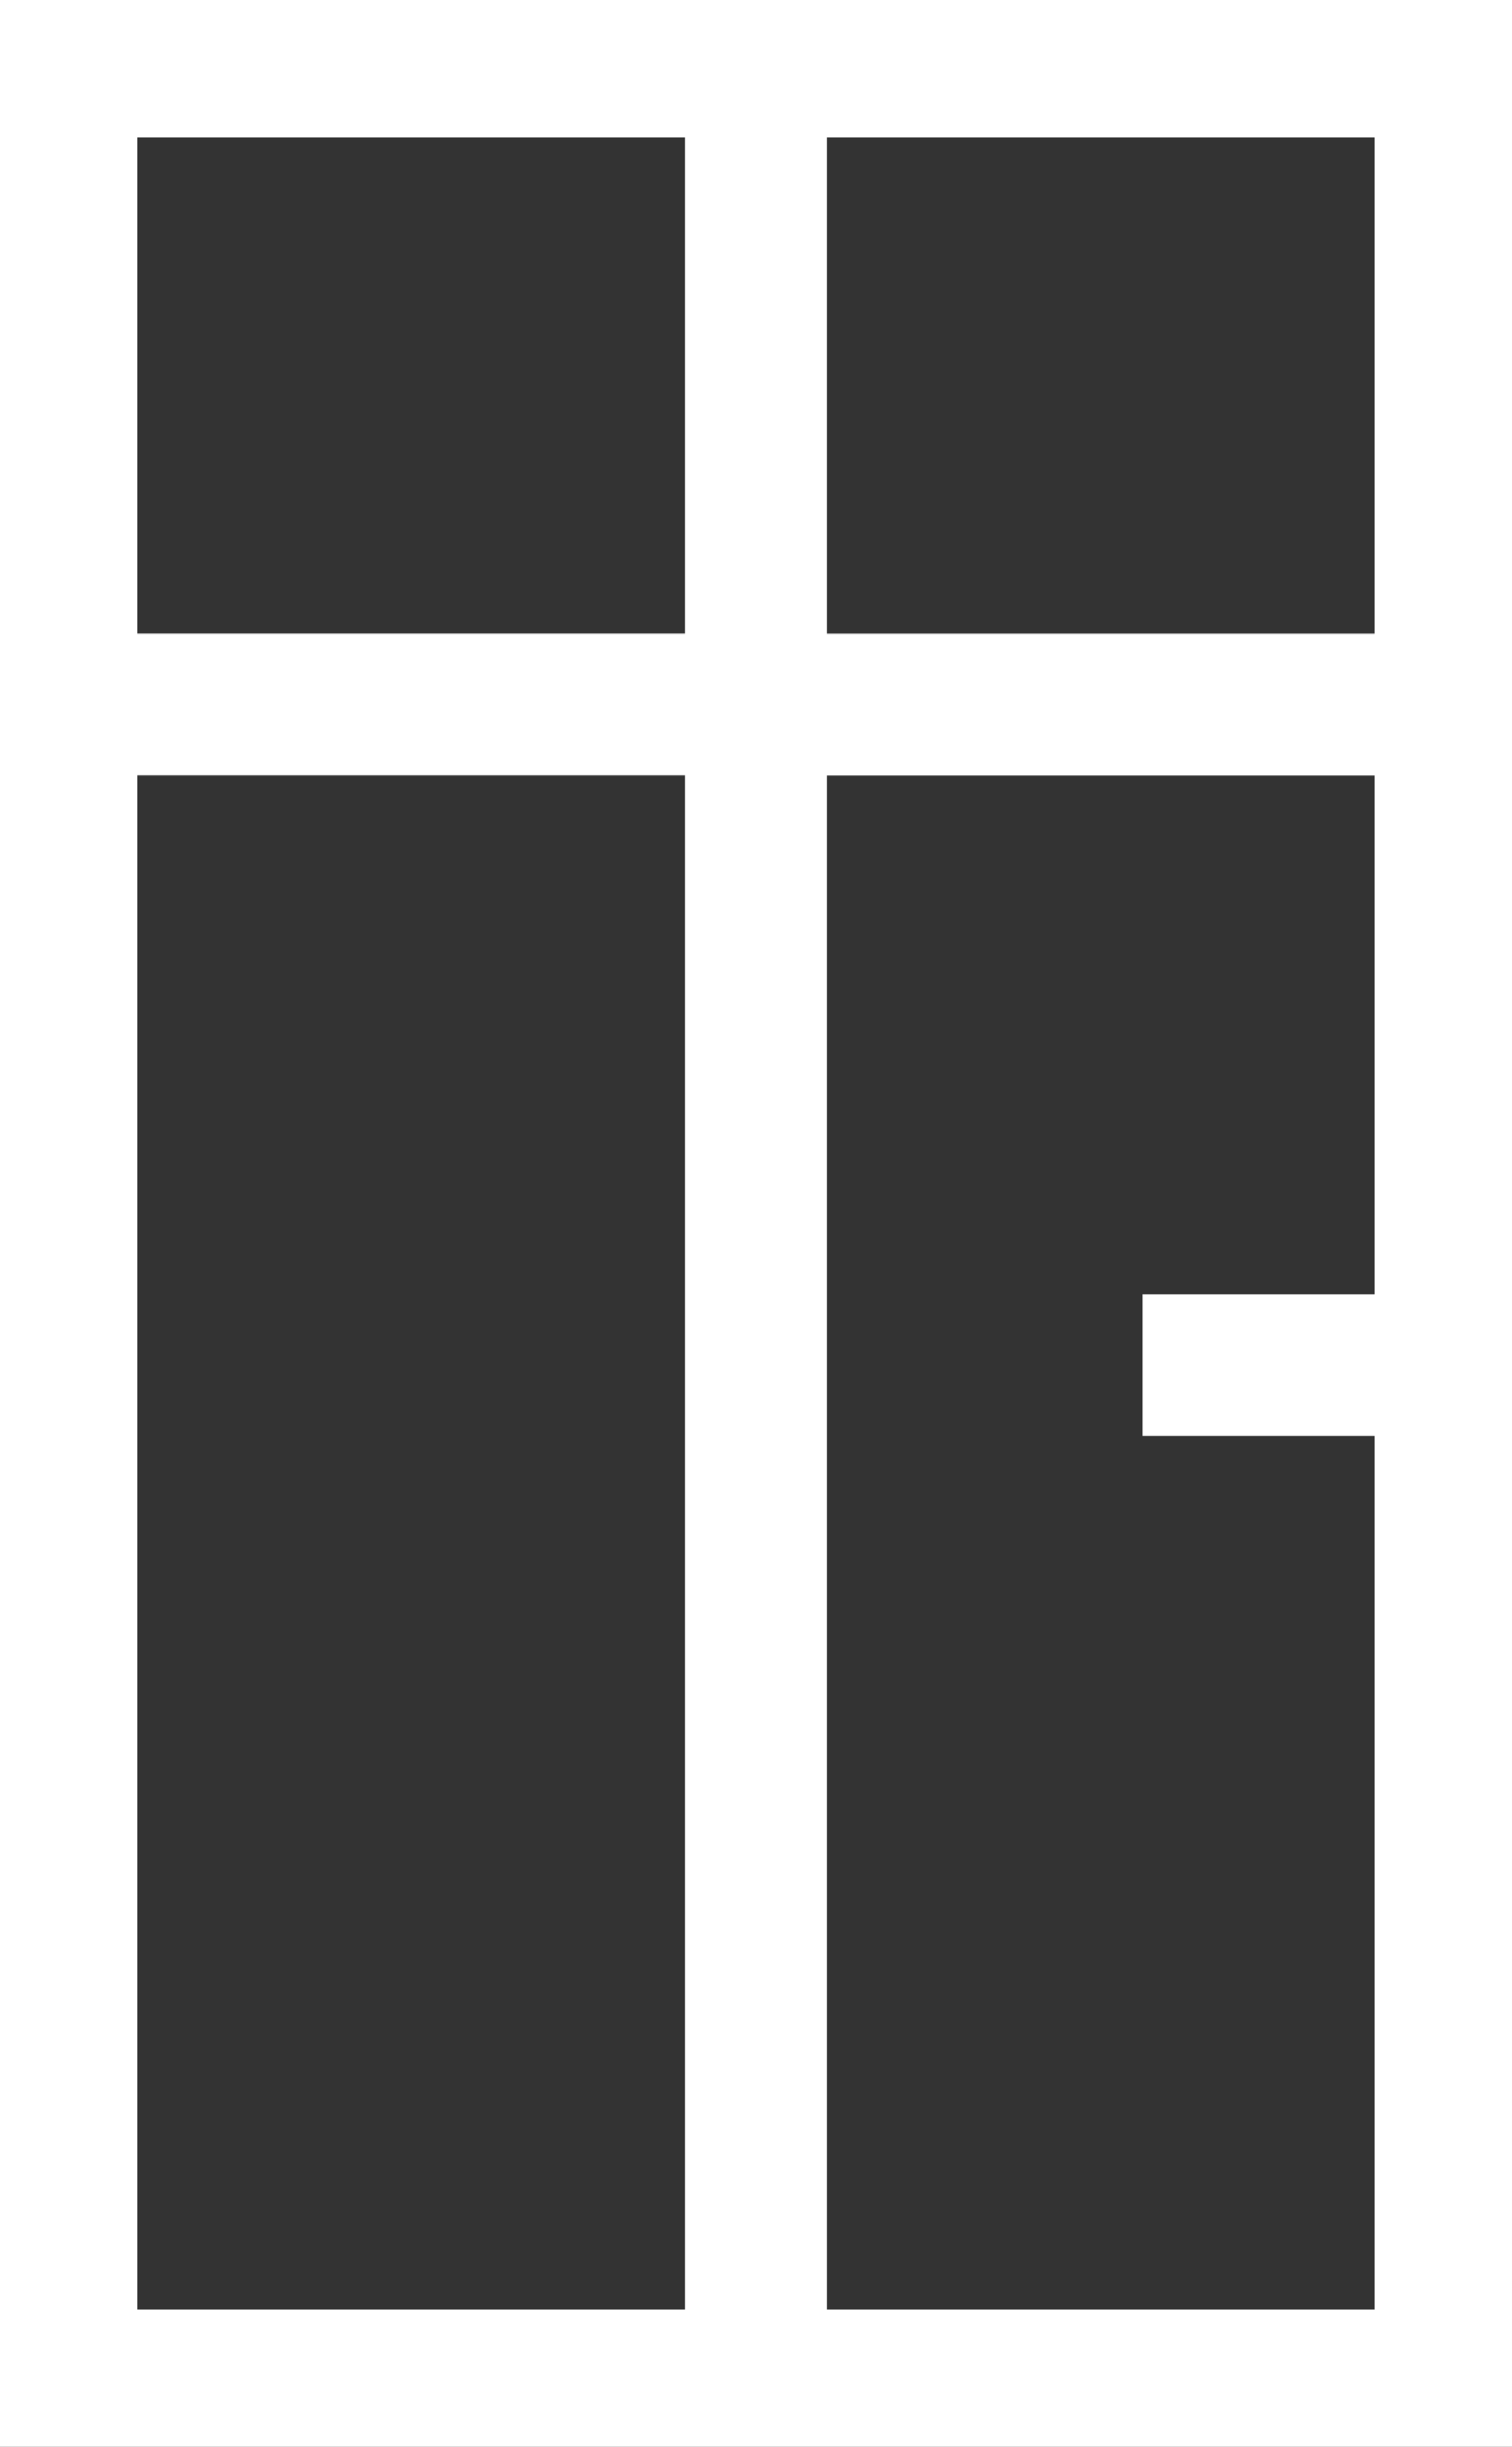 <svg xmlns="http://www.w3.org/2000/svg" width="17.782" height="28.768" viewBox="0 0 17.782 28.768">
  <rect x="0" y="0" width="17.782" height="28.768" fill="#333333" stroke="none"/>
  <path id="Path_38" data-name="Path 38" d="M126.785,79.745v3.233h0v25.535h17.782V105.28h0V79.745Zm16.166,7.45H136.51V81.361h6.441ZM128.4,81.361h6.441v5.833H128.4V82.978h0Zm0,7.5h6.441V106.9H128.4ZM142.951,106.9H136.51V88.863h6.441v6.1h-2.729v1.665h2.729v8.651h0Z" transform="translate(-126.785 -79.745)" fill="#fff"/>
</svg>
